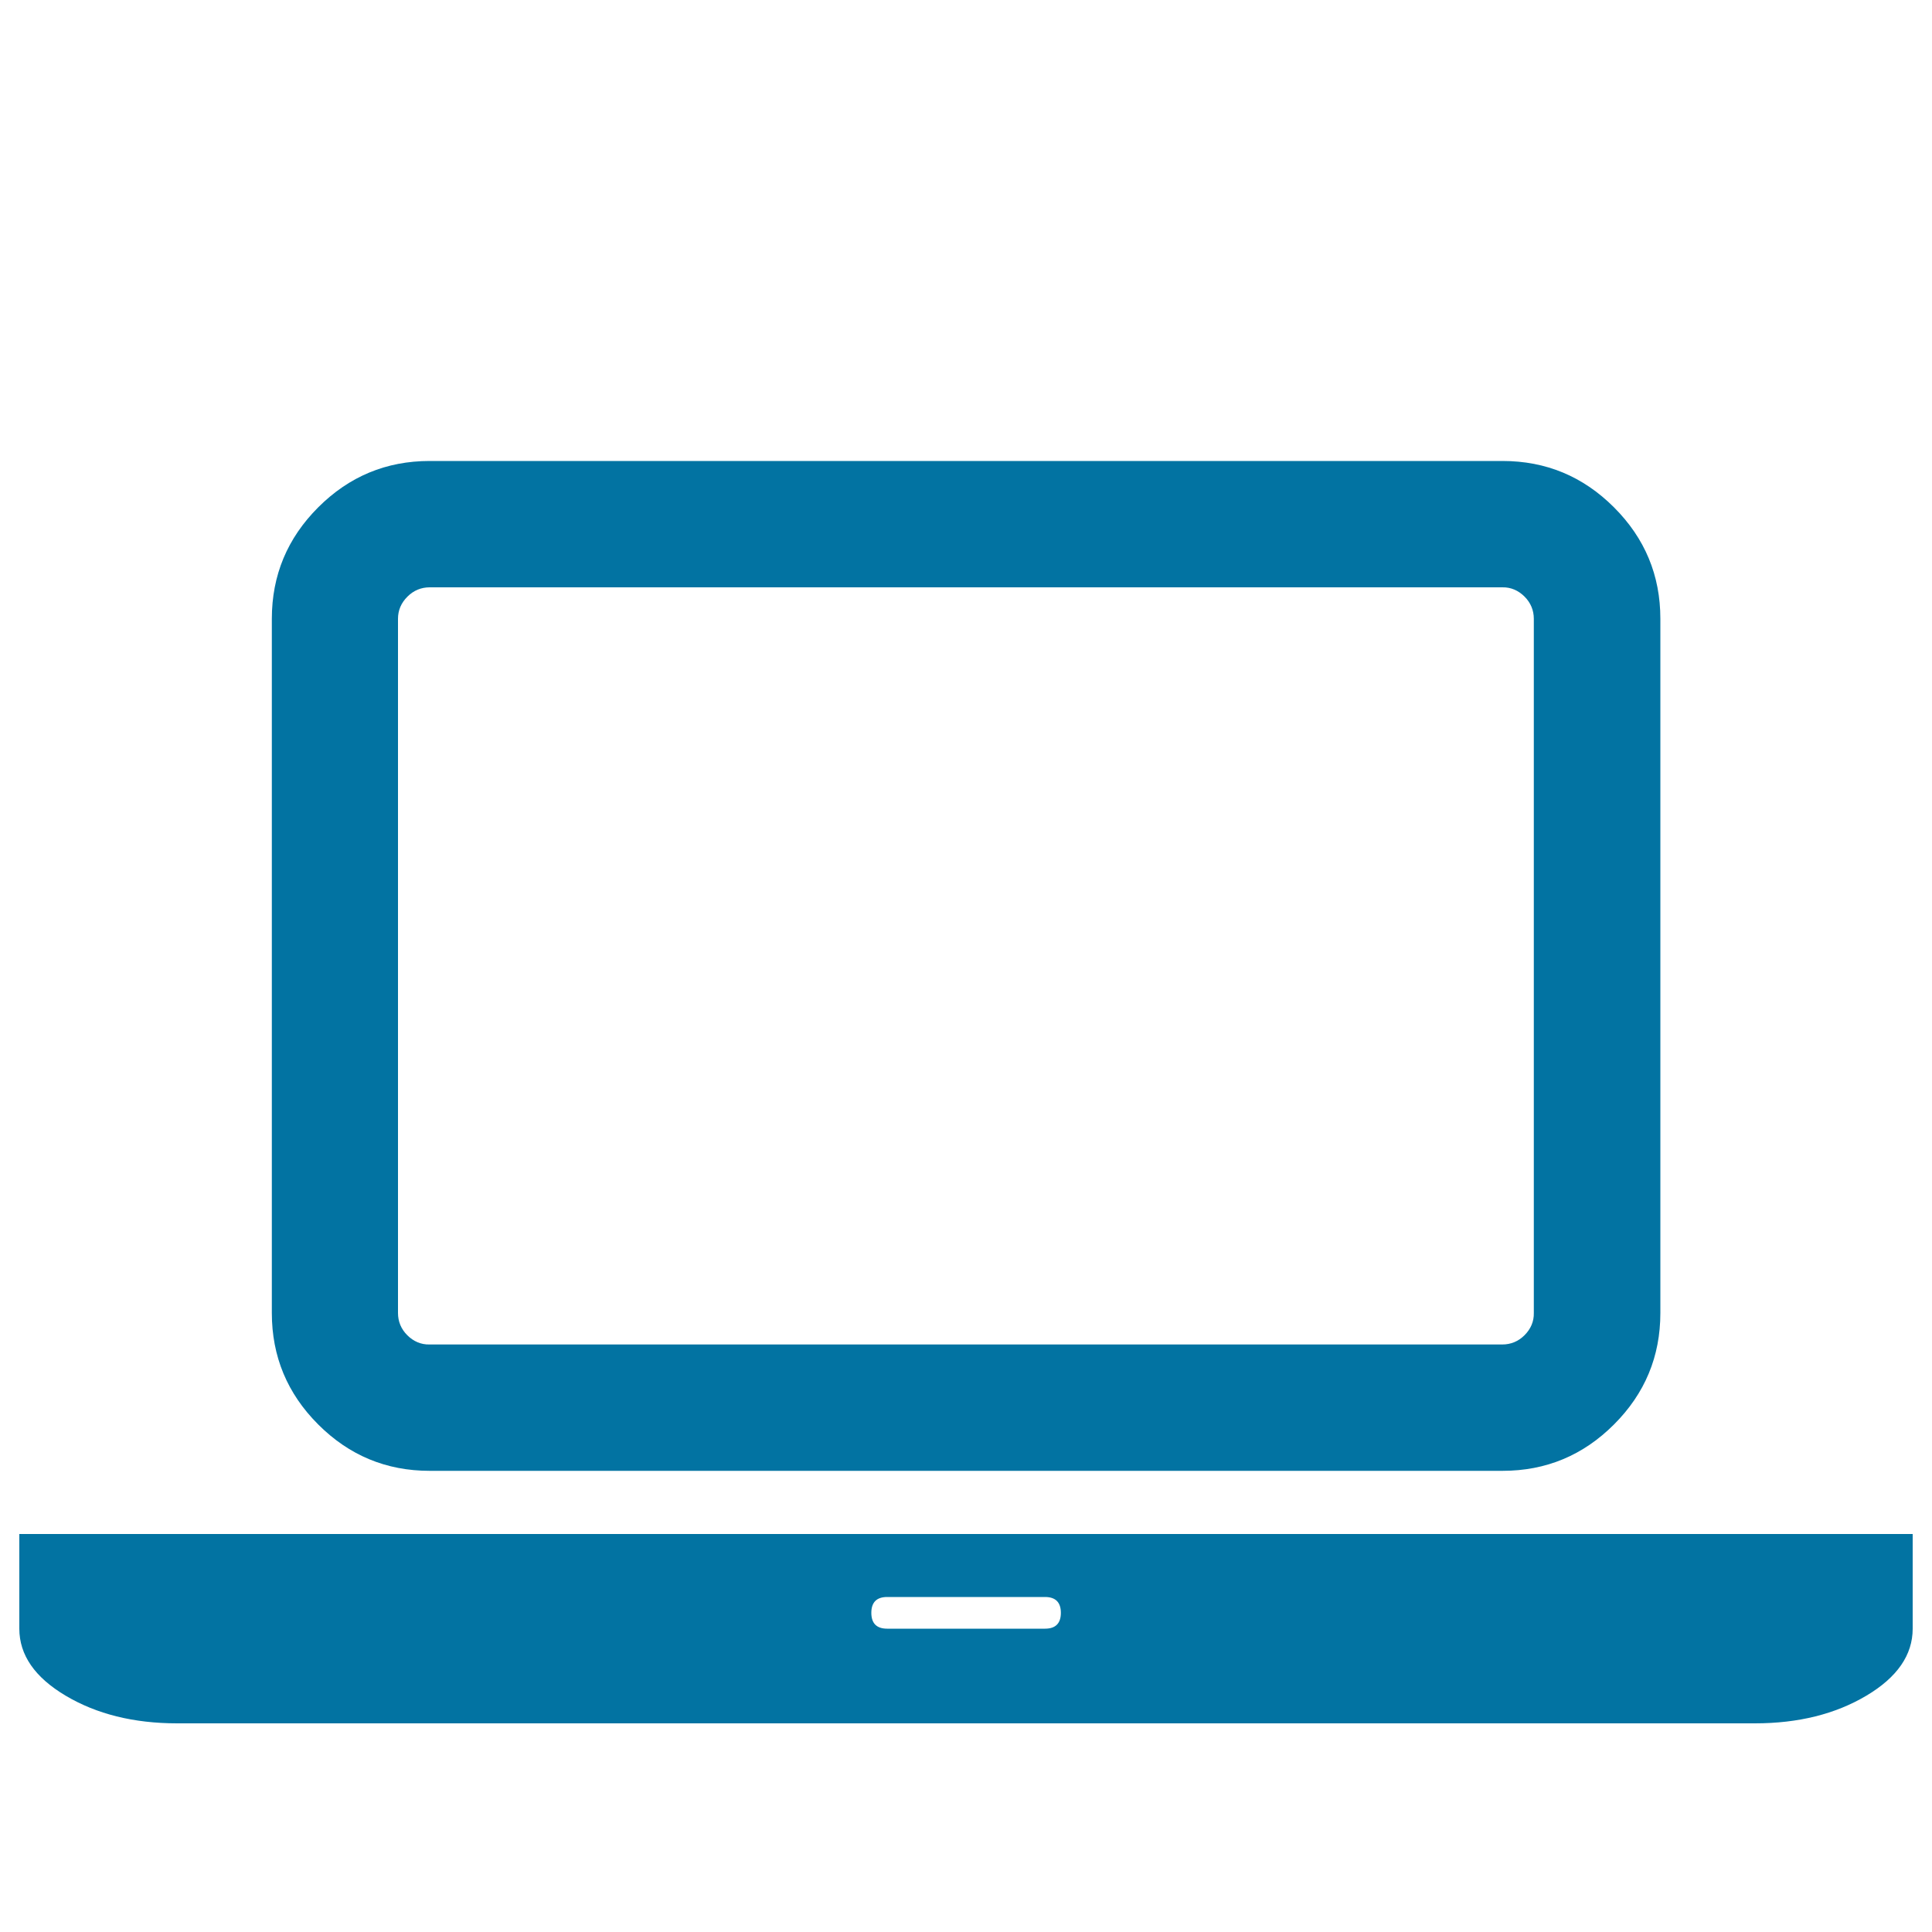 <svg xmlns="http://www.w3.org/2000/svg" viewBox="0 0 1000 1000" style="fill:#0273a2">
<title>Laptop SVG icons</title>
<path d="M10,108L10,108L10,108z"/><path d="M222.4,761.3c-22.5,0-41.7-8-57.7-24c-16-16-24-35.2-24-57.7V320.3c0-22.5,8-41.7,24-57.7c16-16,35.2-24,57.7-24h555.3c22.5,0,41.7,8,57.7,24c16,16,24,35.2,24,57.7v359.3c0,22.5-8,41.7-24,57.7c-16,16-35.2,24-57.7,24H222.4L222.4,761.3z M206,320.3v359.3c0,4.4,1.6,8.3,4.8,11.5c3.2,3.2,7.1,4.9,11.5,4.8h555.3c4.4,0,8.3-1.6,11.5-4.8c3.2-3.2,4.9-7.1,4.8-11.5V320.3c0-4.4-1.6-8.3-4.8-11.5c-3.2-3.2-7.1-4.9-11.5-4.8H222.4c-4.4,0-8.3,1.6-11.5,4.8C207.6,312.1,206,315.9,206,320.3z M908.3,794H990v49c0,13.6-8,25.2-24,34.7c-16,9.5-35.2,14.3-57.7,14.3H91.7c-22.5,0-41.7-4.8-57.7-14.3c-16-9.5-24-21.1-24-34.7v-49H908.3L908.3,794z M540.9,843c5.4,0,8.2-2.7,8.2-8.2c0-5.4-2.7-8.2-8.2-8.2h-81.7c-5.4,0-8.2,2.7-8.2,8.2c0,5.4,2.7,8.2,8.2,8.2H540.9z"/>
</svg>